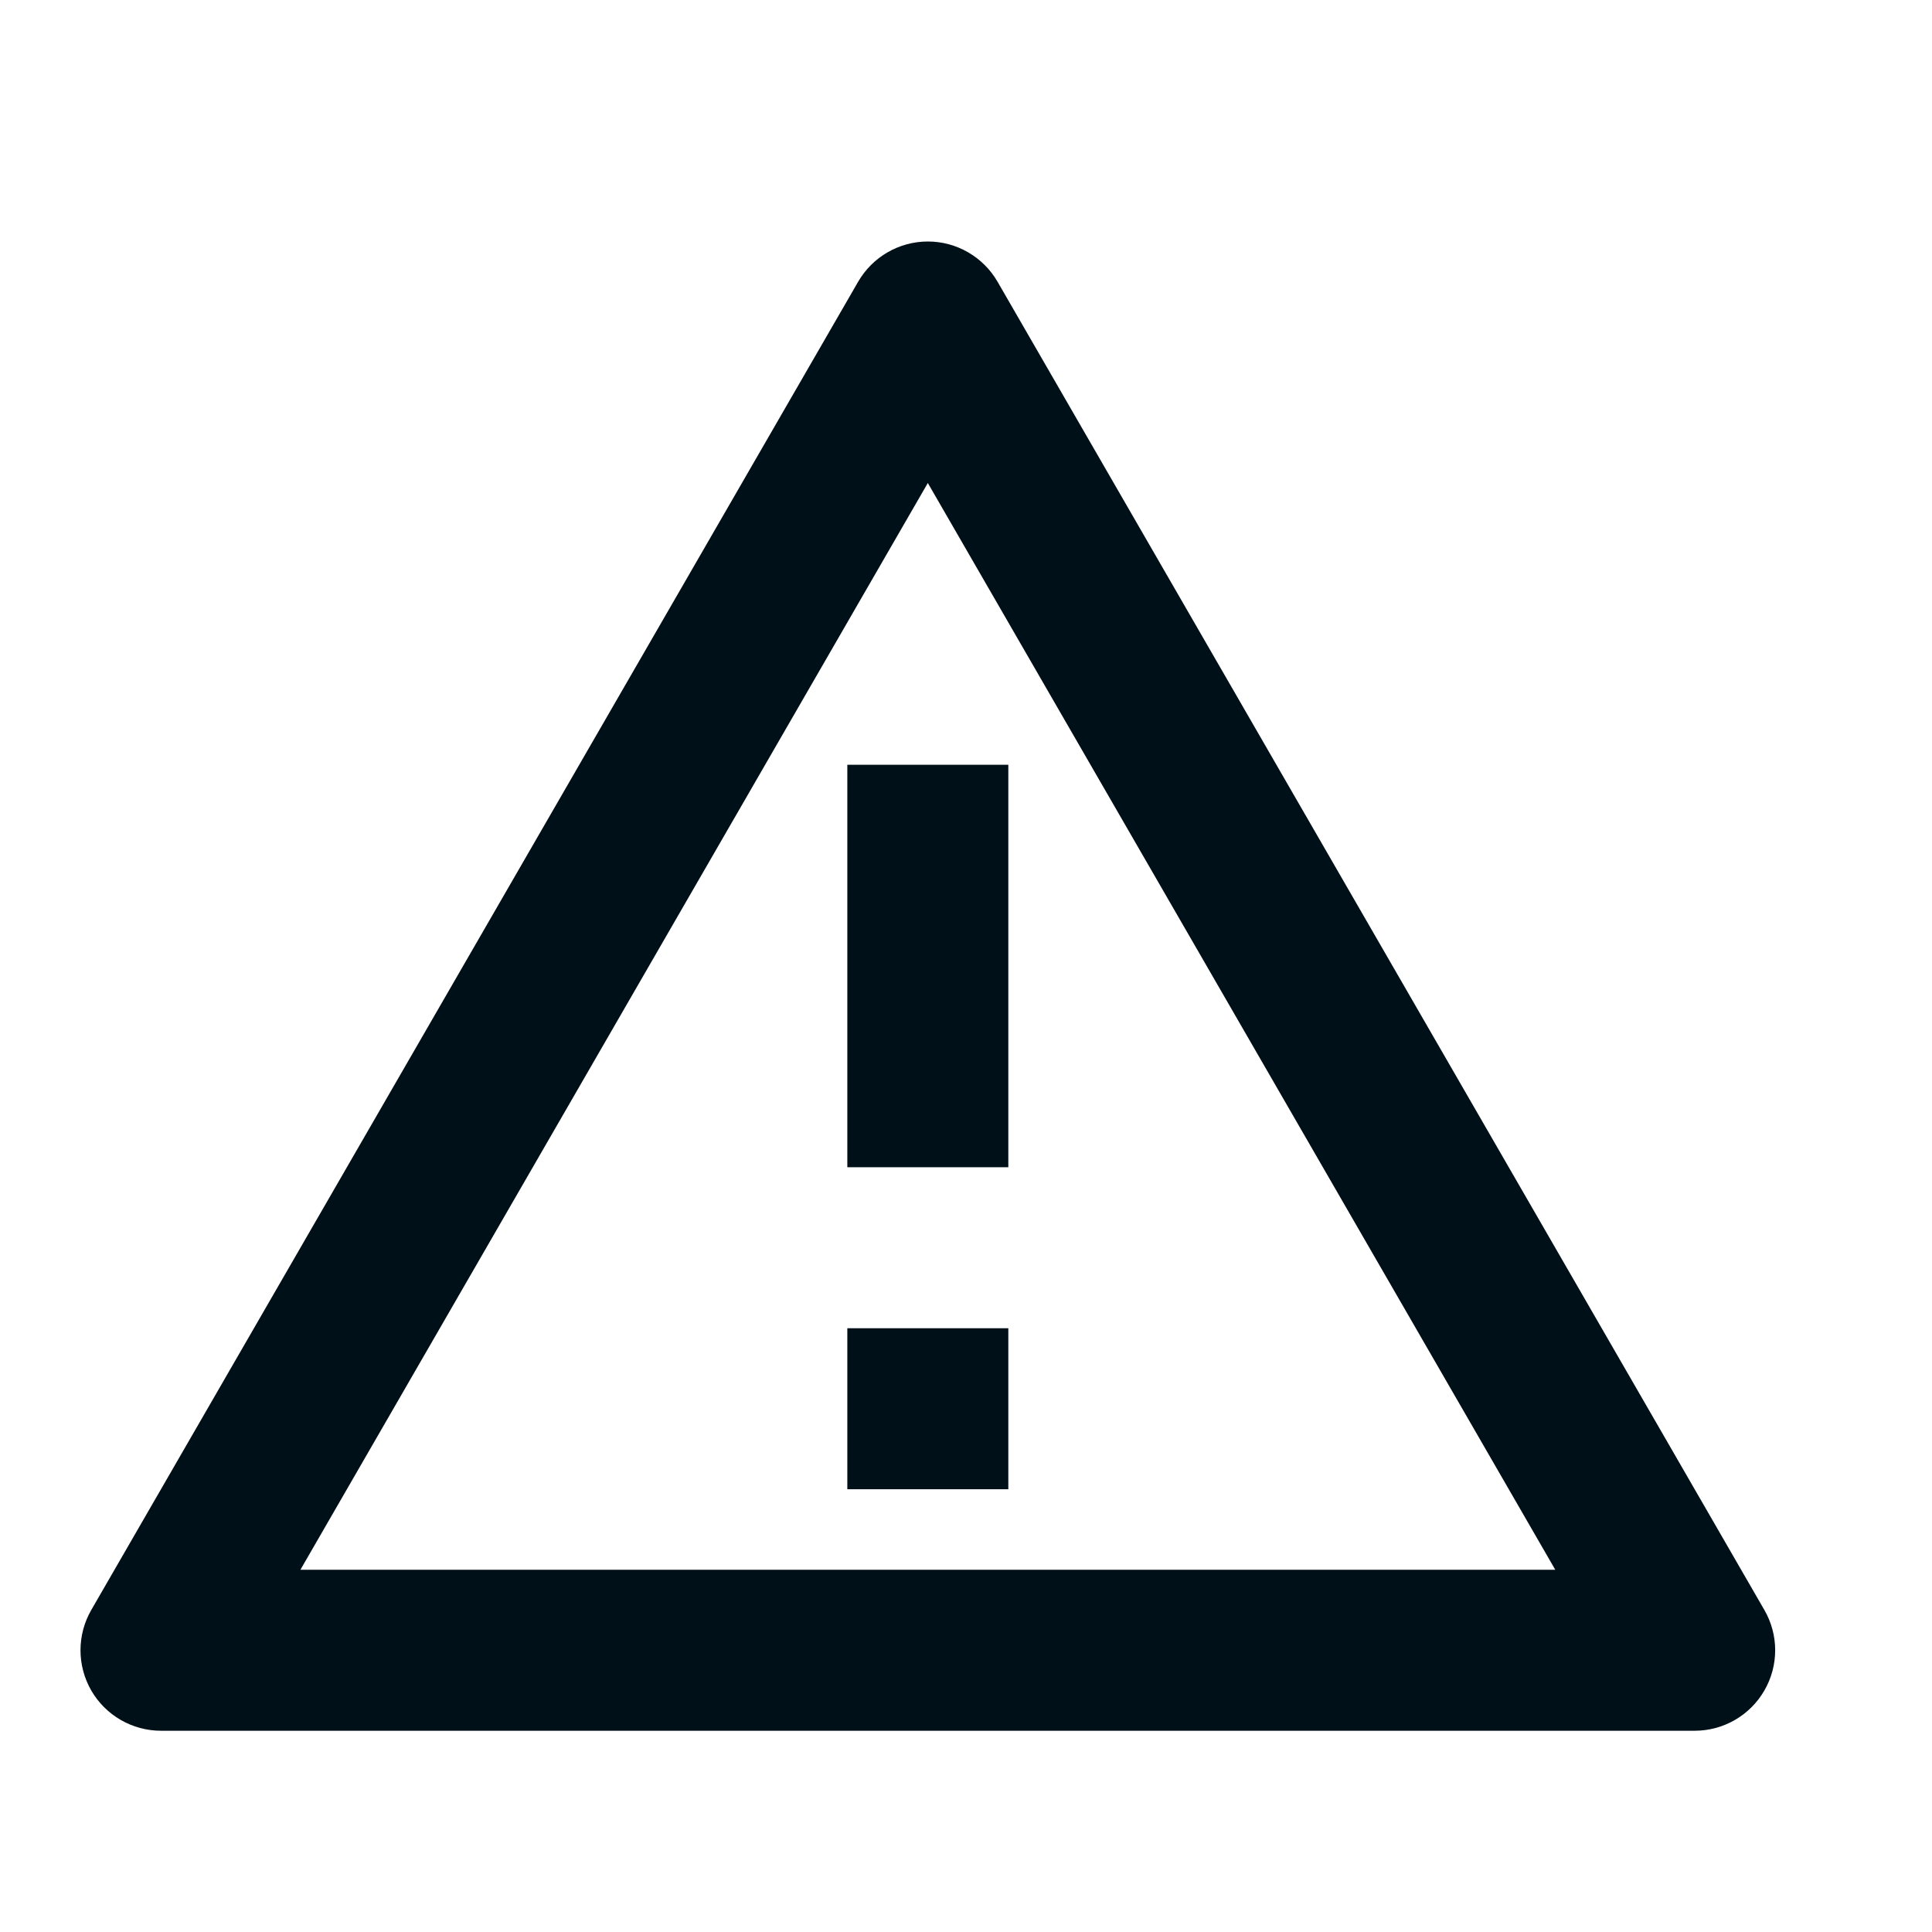 <svg width="42" height="42" viewBox="0 0 42 42" fill="none" xmlns="http://www.w3.org/2000/svg">
<path fill-rule="evenodd" clip-rule="evenodd" d="M38.356 35L21.686 6.125C21.373 5.584 20.796 5.25 20.171 5.25C19.545 5.25 18.968 5.584 18.655 6.125L1.984 35C1.672 35.541 1.672 36.209 1.984 36.75C2.297 37.291 2.875 37.625 3.5 37.625H36.841C37.466 37.625 38.044 37.291 38.356 36.75C38.669 36.209 38.669 35.541 38.356 35ZM33.81 34.125H6.531L20.17 10.5L33.81 34.125ZM18.42 28.875H21.92V32.375H18.42V28.875ZM21.92 16.625H18.42V25.375H21.92V16.625Z" fill="#001018"/>
</svg>
